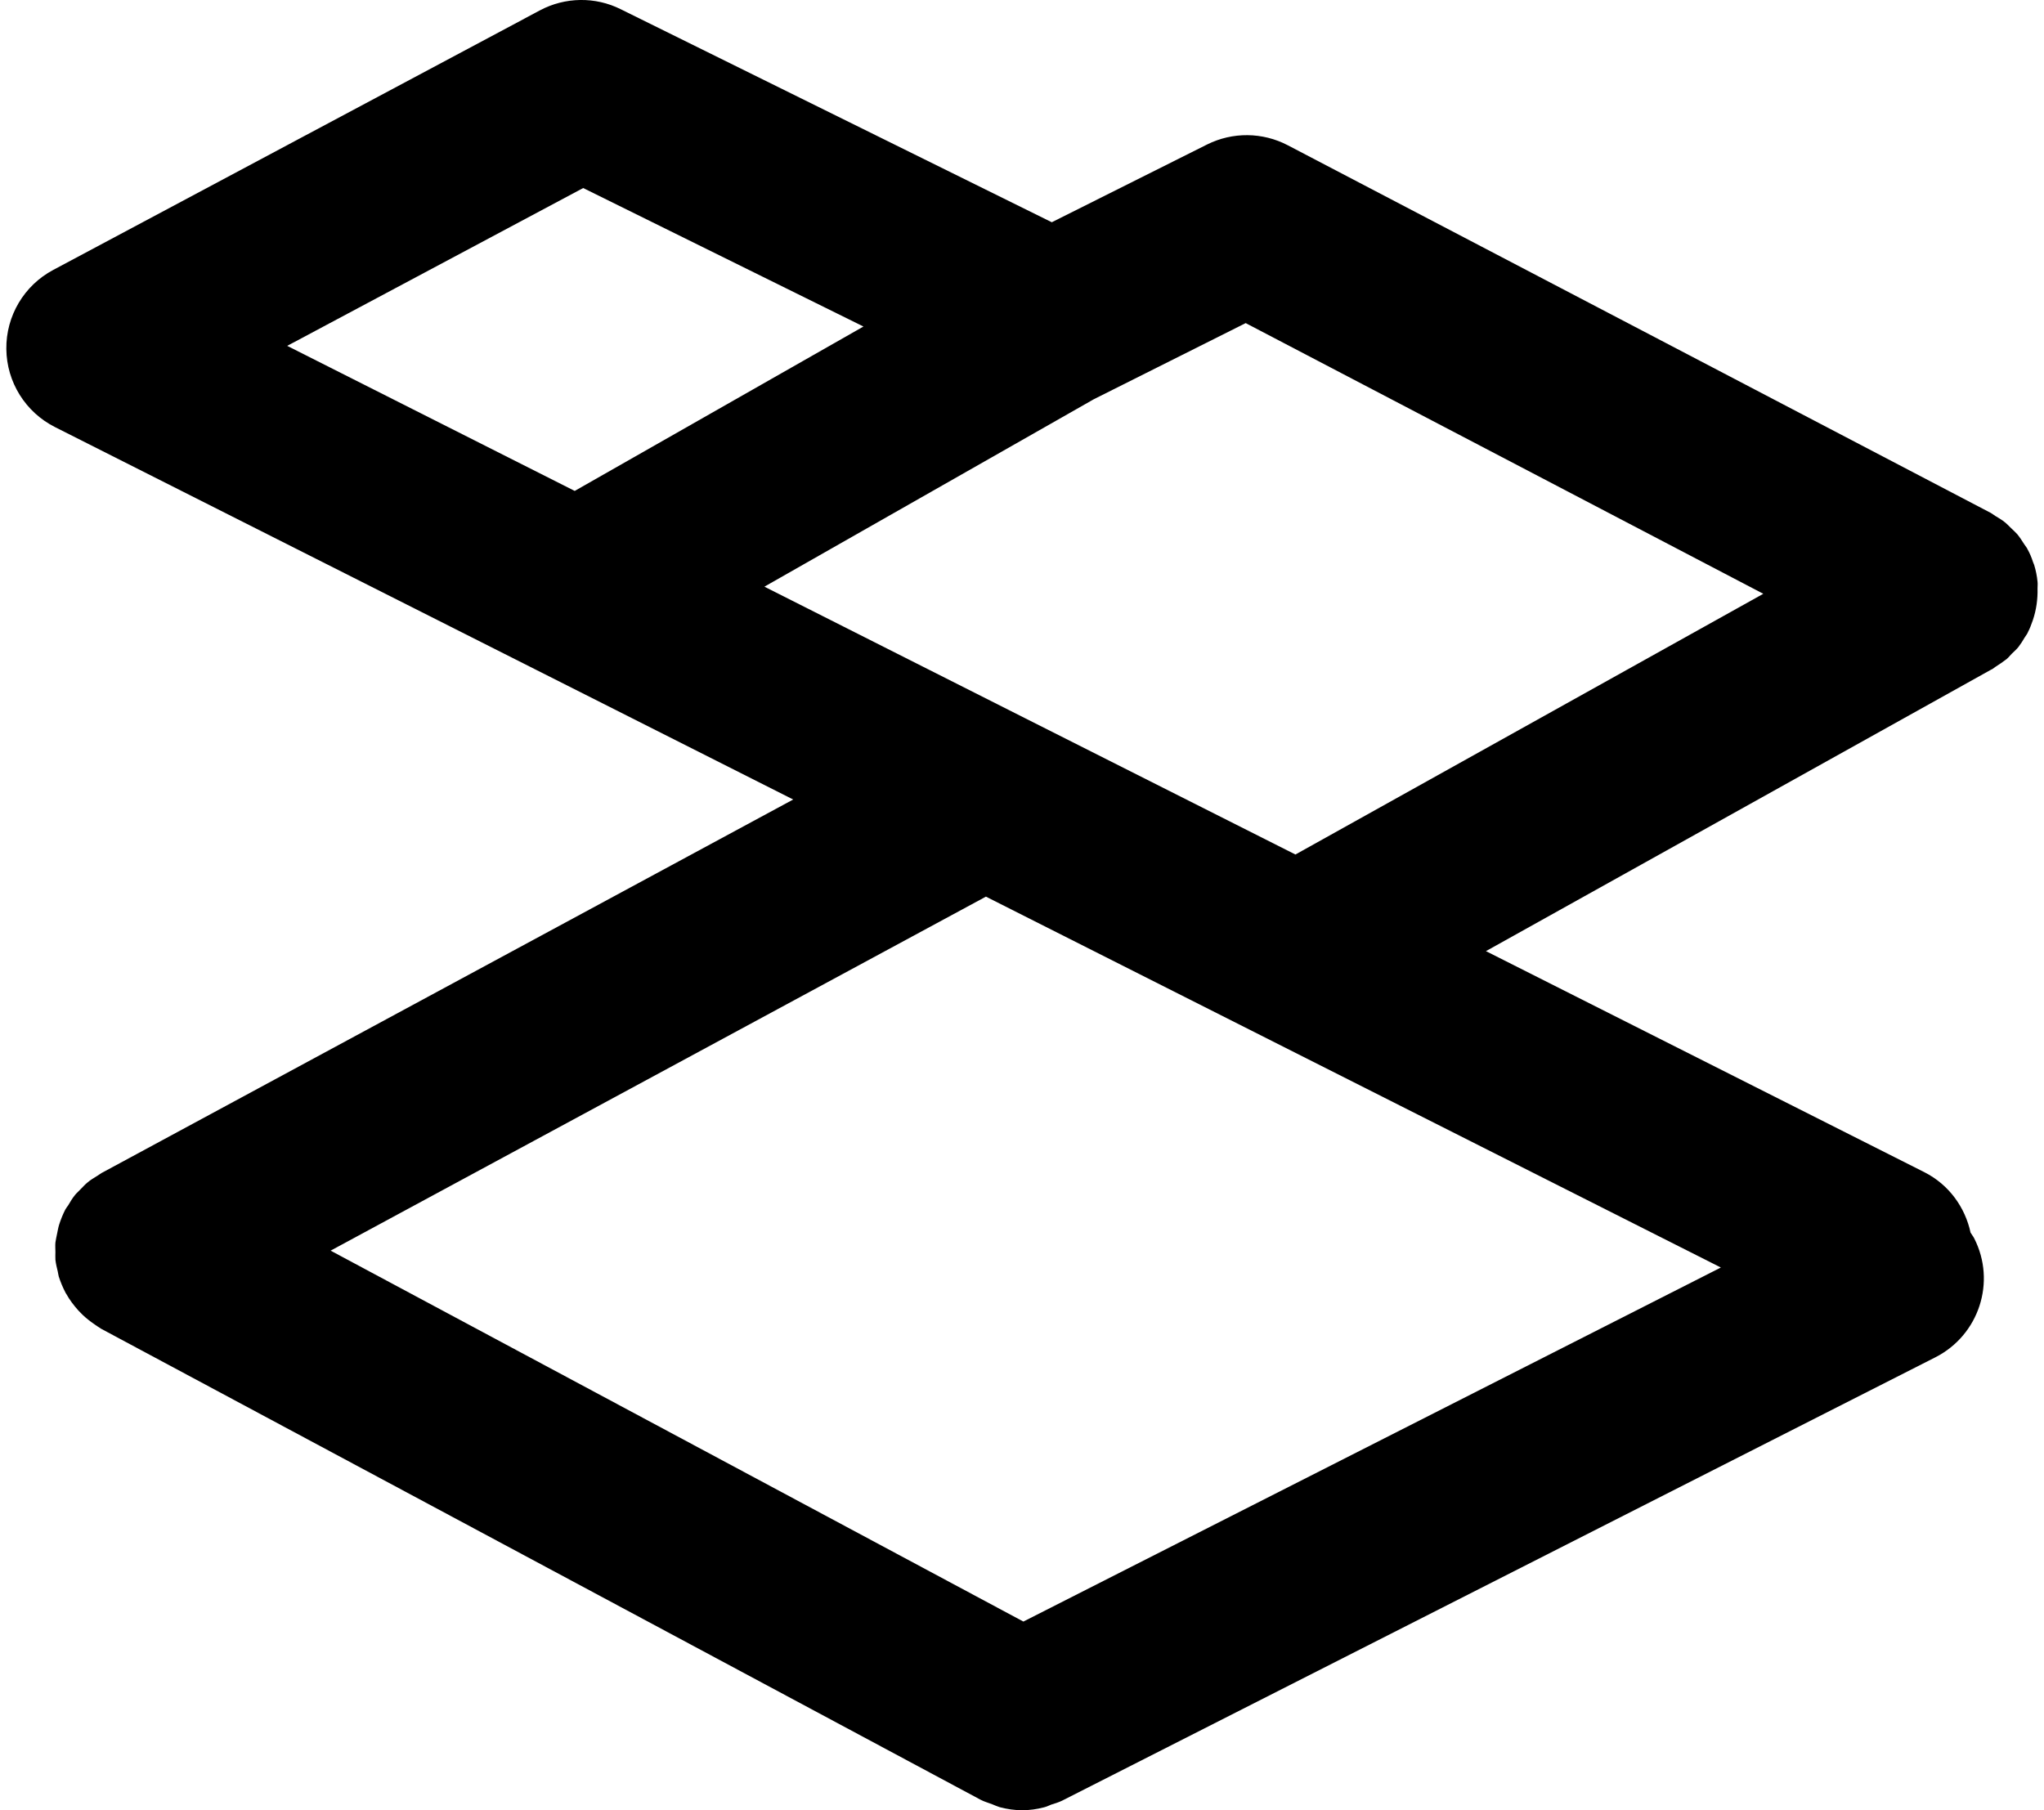 <?xml version="1.0" encoding="UTF-8"?>
<svg xmlns="http://www.w3.org/2000/svg" id="Ebene_2" data-name="Ebene 2" viewBox="0 0 45.614 40.653" width="35" height="31">
  <defs>
    <style>
      .cls-1 {
        stroke-width: 0px;
      }
    </style>
  </defs>
  <g id="Ebene_1-2" data-name="Ebene 1">
    <path class="cls-1" d="m28.947,19.19l-6.061-3.056-5.863-2.959,7.398-4.21,3.409-1.709,11.623,6.079-10.506,5.855Zm9.553,9.275l-15.662,7.951-15.556-8.33,14.715-7.95,16.503,8.329ZM6.307,7.767l6.647-3.544,6.293,3.11-6.484,3.692-6.456-3.258Zm39.228,4.918c-.007-.023-.02-.043-.026-.065-.033-.103-.074-.202-.129-.297,0-.005-.002-.008-.004-.011-.021-.033-.044-.061-.066-.094-.048-.075-.097-.152-.153-.22-.043-.049-.092-.091-.138-.136-.046-.044-.09-.092-.142-.134-.066-.055-.144-.098-.215-.142-.035-.022-.066-.048-.102-.068L28.775,3.262c-.567-.296-1.239-.302-1.81-.018l-3.489,1.747L13.796.207c-.572-.286-1.25-.275-1.815.026L1.053,6.062C.398,6.41-.009,7.096,0,7.839c.008.742.429,1.417,1.092,1.752l16.577,8.364L2.136,26.344c-.036.021-.065.046-.1.066-.075.046-.151.091-.218.149-.054.044-.097.094-.145.142-.044.047-.09.086-.13.134-.059.073-.109.155-.155.235-.02.028-.042.056-.059.086-.002.004-.002.006-.005.008-.056.109-.1.221-.137.334-.022.069-.033.142-.048.211-.012.066-.029.127-.037.194-.007.071,0,.144,0,.213,0,.061-.004.114,0,.175.01.09.031.175.053.265.009.035.011.074.022.111.039.121.09.245.152.363,0,.002.002.004.002.006.005.01.013.014.016.023.073.133.167.256.272.373.031.034.063.066.096.098.089.084.187.159.292.23.033.022.065.045.101.066.012.006.022.019.035.022l19.731,10.568c.085.046.176.068.264.103.056.022.11.048.167.065.167.044.337.069.505.069h.004c.16,0,.328-.023.49-.066.055-.013.105-.038.156-.059.083-.026.169-.051.25-.091l19.608-9.956c.979-.499,1.37-1.694.87-2.673-.023-.046-.056-.083-.081-.127-.121-.562-.48-1.075-1.038-1.357l-9.844-4.964,11.343-6.321s.009-.004.013-.006l.02-.01c.023-.016.046-.035.07-.051.082-.053.162-.105.244-.169.044-.036.078-.082.12-.124.052-.05.106-.097.15-.153.052-.068.096-.139.139-.212.022-.037.049-.066.067-.106.002-.003.003-.007.004-.011.047-.086.077-.177.111-.27.079-.234.111-.473.105-.711,0-.052.006-.103,0-.152-.012-.129-.038-.255-.076-.379"/>
  </g>
</svg>
